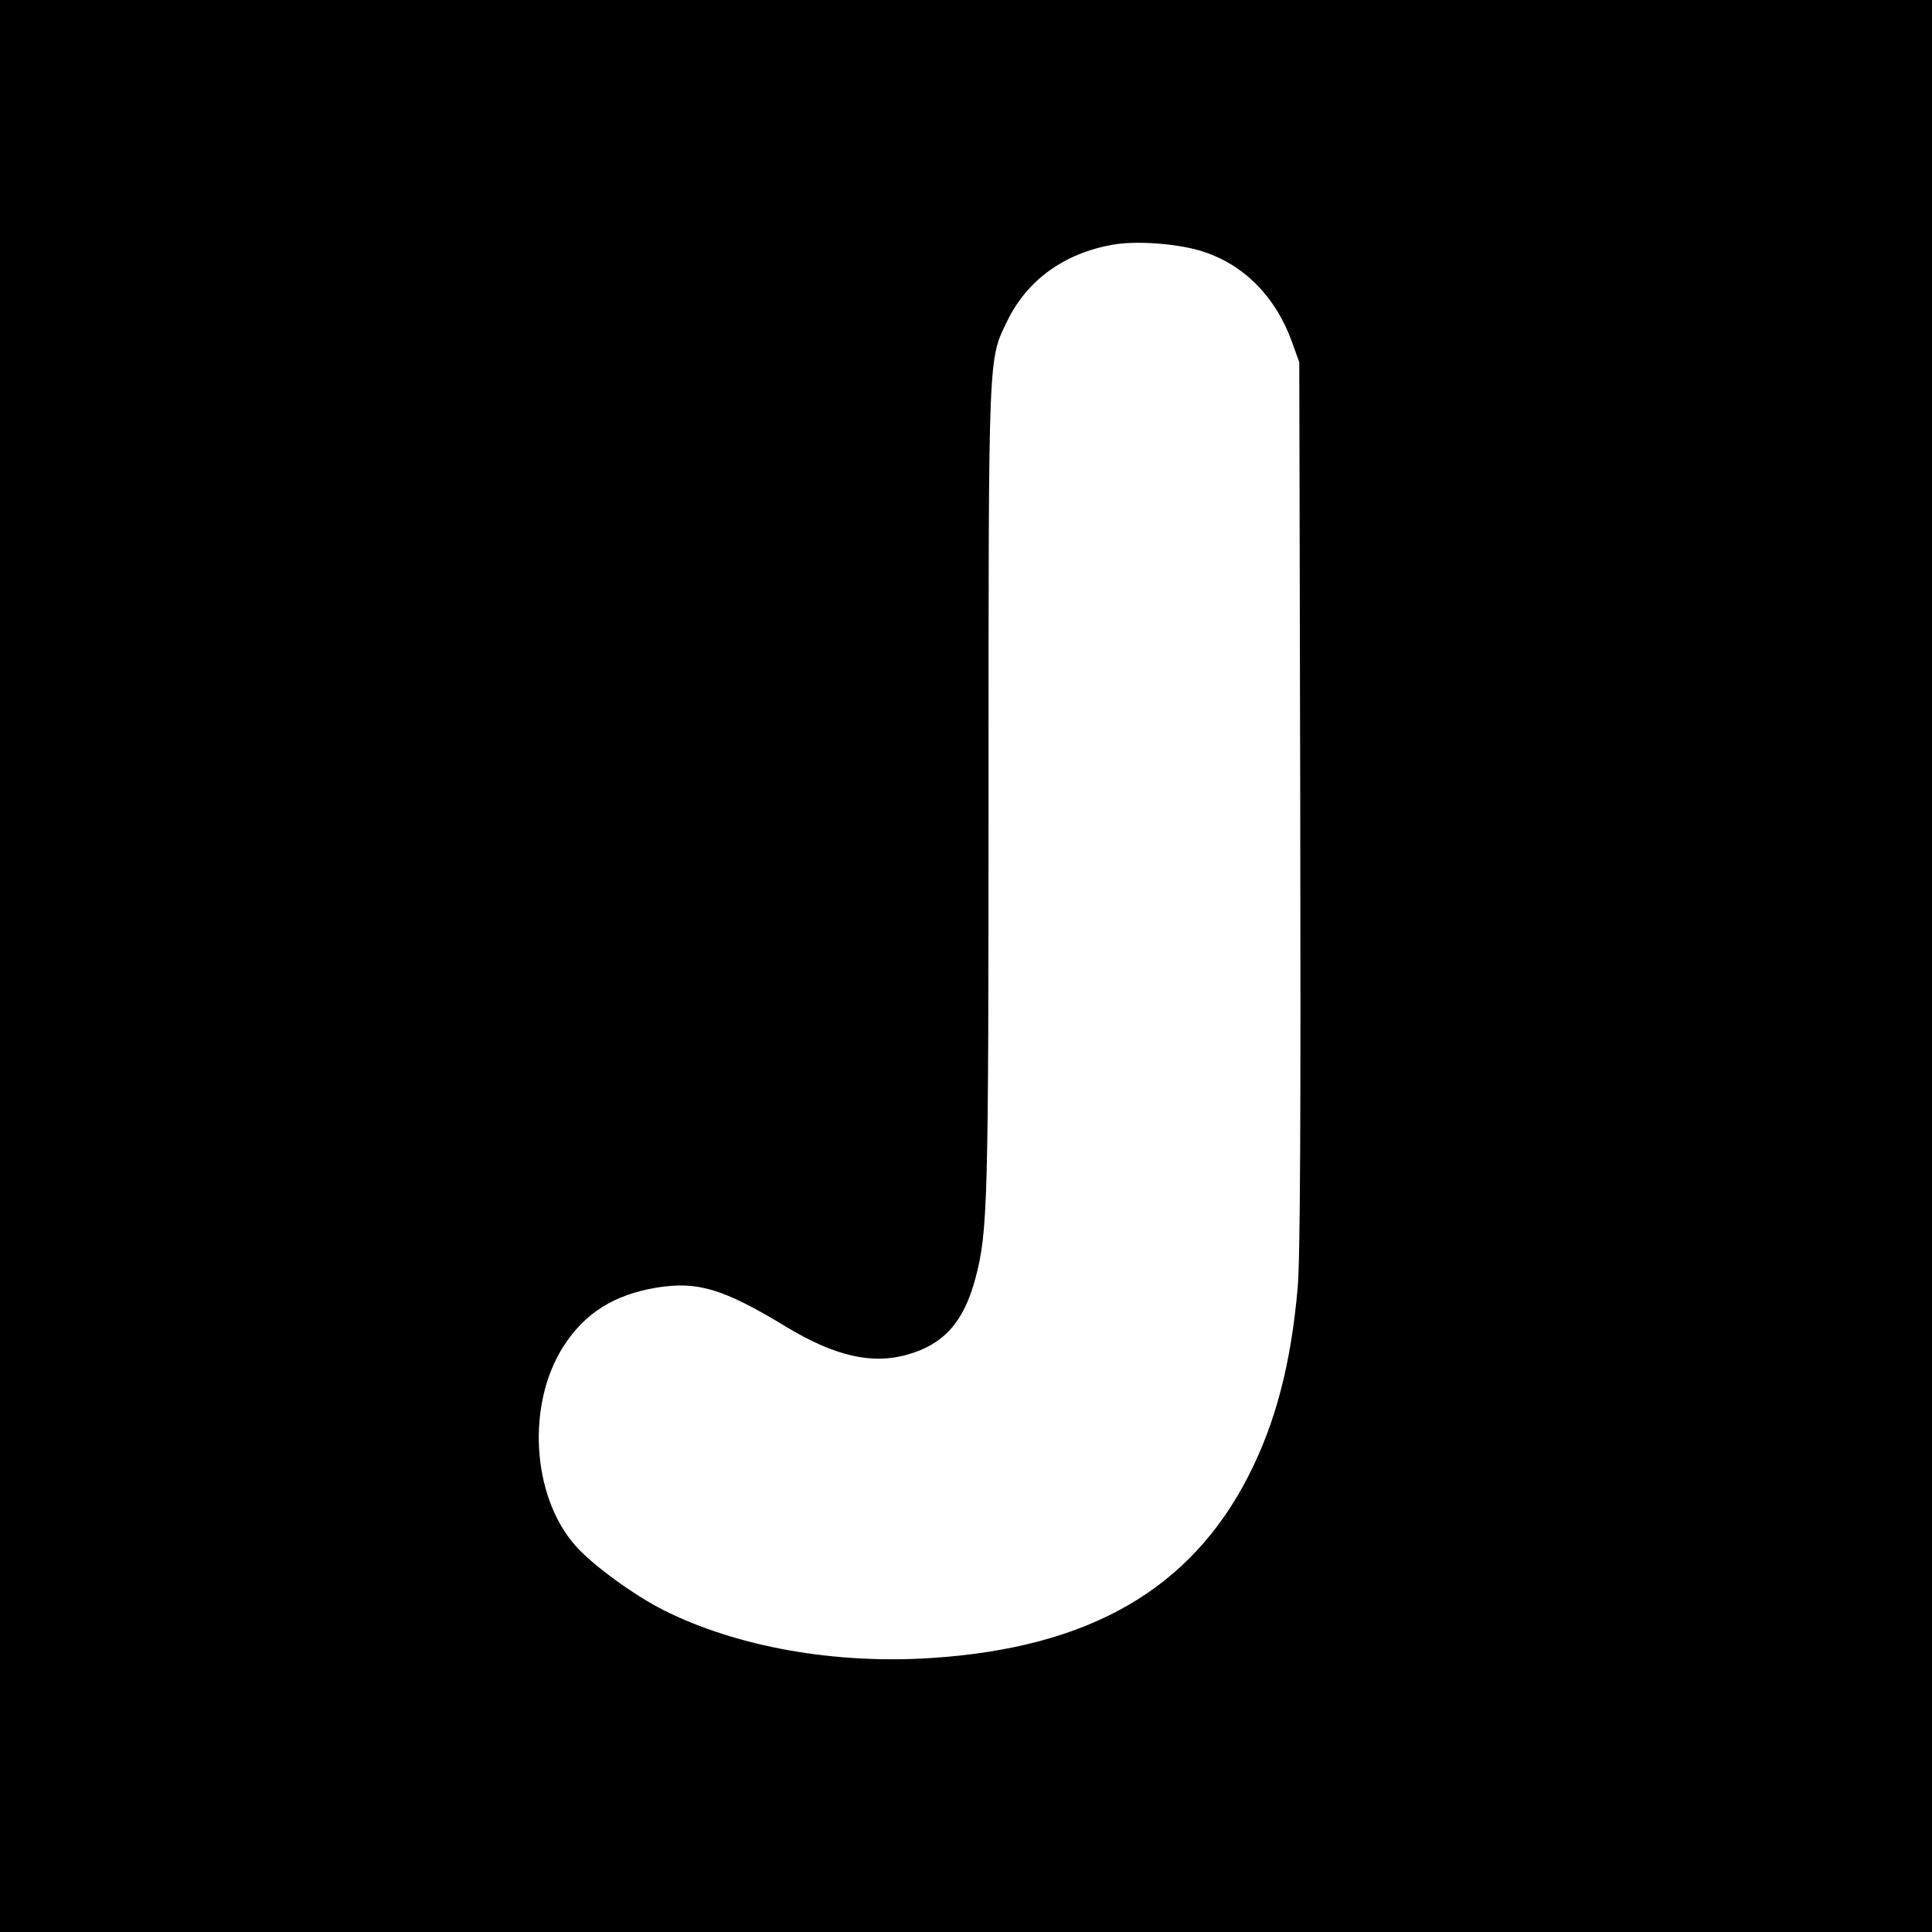 <?xml version="1.0" standalone="no"?>
<!DOCTYPE svg PUBLIC "-//W3C//DTD SVG 20010904//EN"
 "http://www.w3.org/TR/2001/REC-SVG-20010904/DTD/svg10.dtd">
<svg version="1.0" xmlns="http://www.w3.org/2000/svg"
 width="600pt" height="600pt" viewBox="0 0 600 600"
 preserveAspectRatio="xMidYMid meet">
<g transform="translate(0,600) scale(0.1,-0.1)"
fill="#000000" stroke="none">
<path d="M0 3000 l0 -3000 3000 0 3000 0 0 3000 0 3000 -3000 0 -3000 0 0
-3000z m3732 2220 c129 -40 229 -140 280 -281 l23 -64 3 -1375 c2 -953 0
-1413 -8 -1500 -21 -237 -69 -420 -153 -584 -180 -352 -495 -533 -983 -565
-300 -20 -606 34 -834 149 -93 47 -223 142 -274 201 -135 154 -151 439 -36
618 66 103 157 160 288 182 128 21 208 -3 401 -120 153 -93 271 -120 382 -87
111 32 172 101 208 235 39 147 41 230 41 1523 0 1372 -1 1329 59 1453 62 126
176 208 326 235 73 13 200 4 277 -20z"/>
</g>
</svg>
